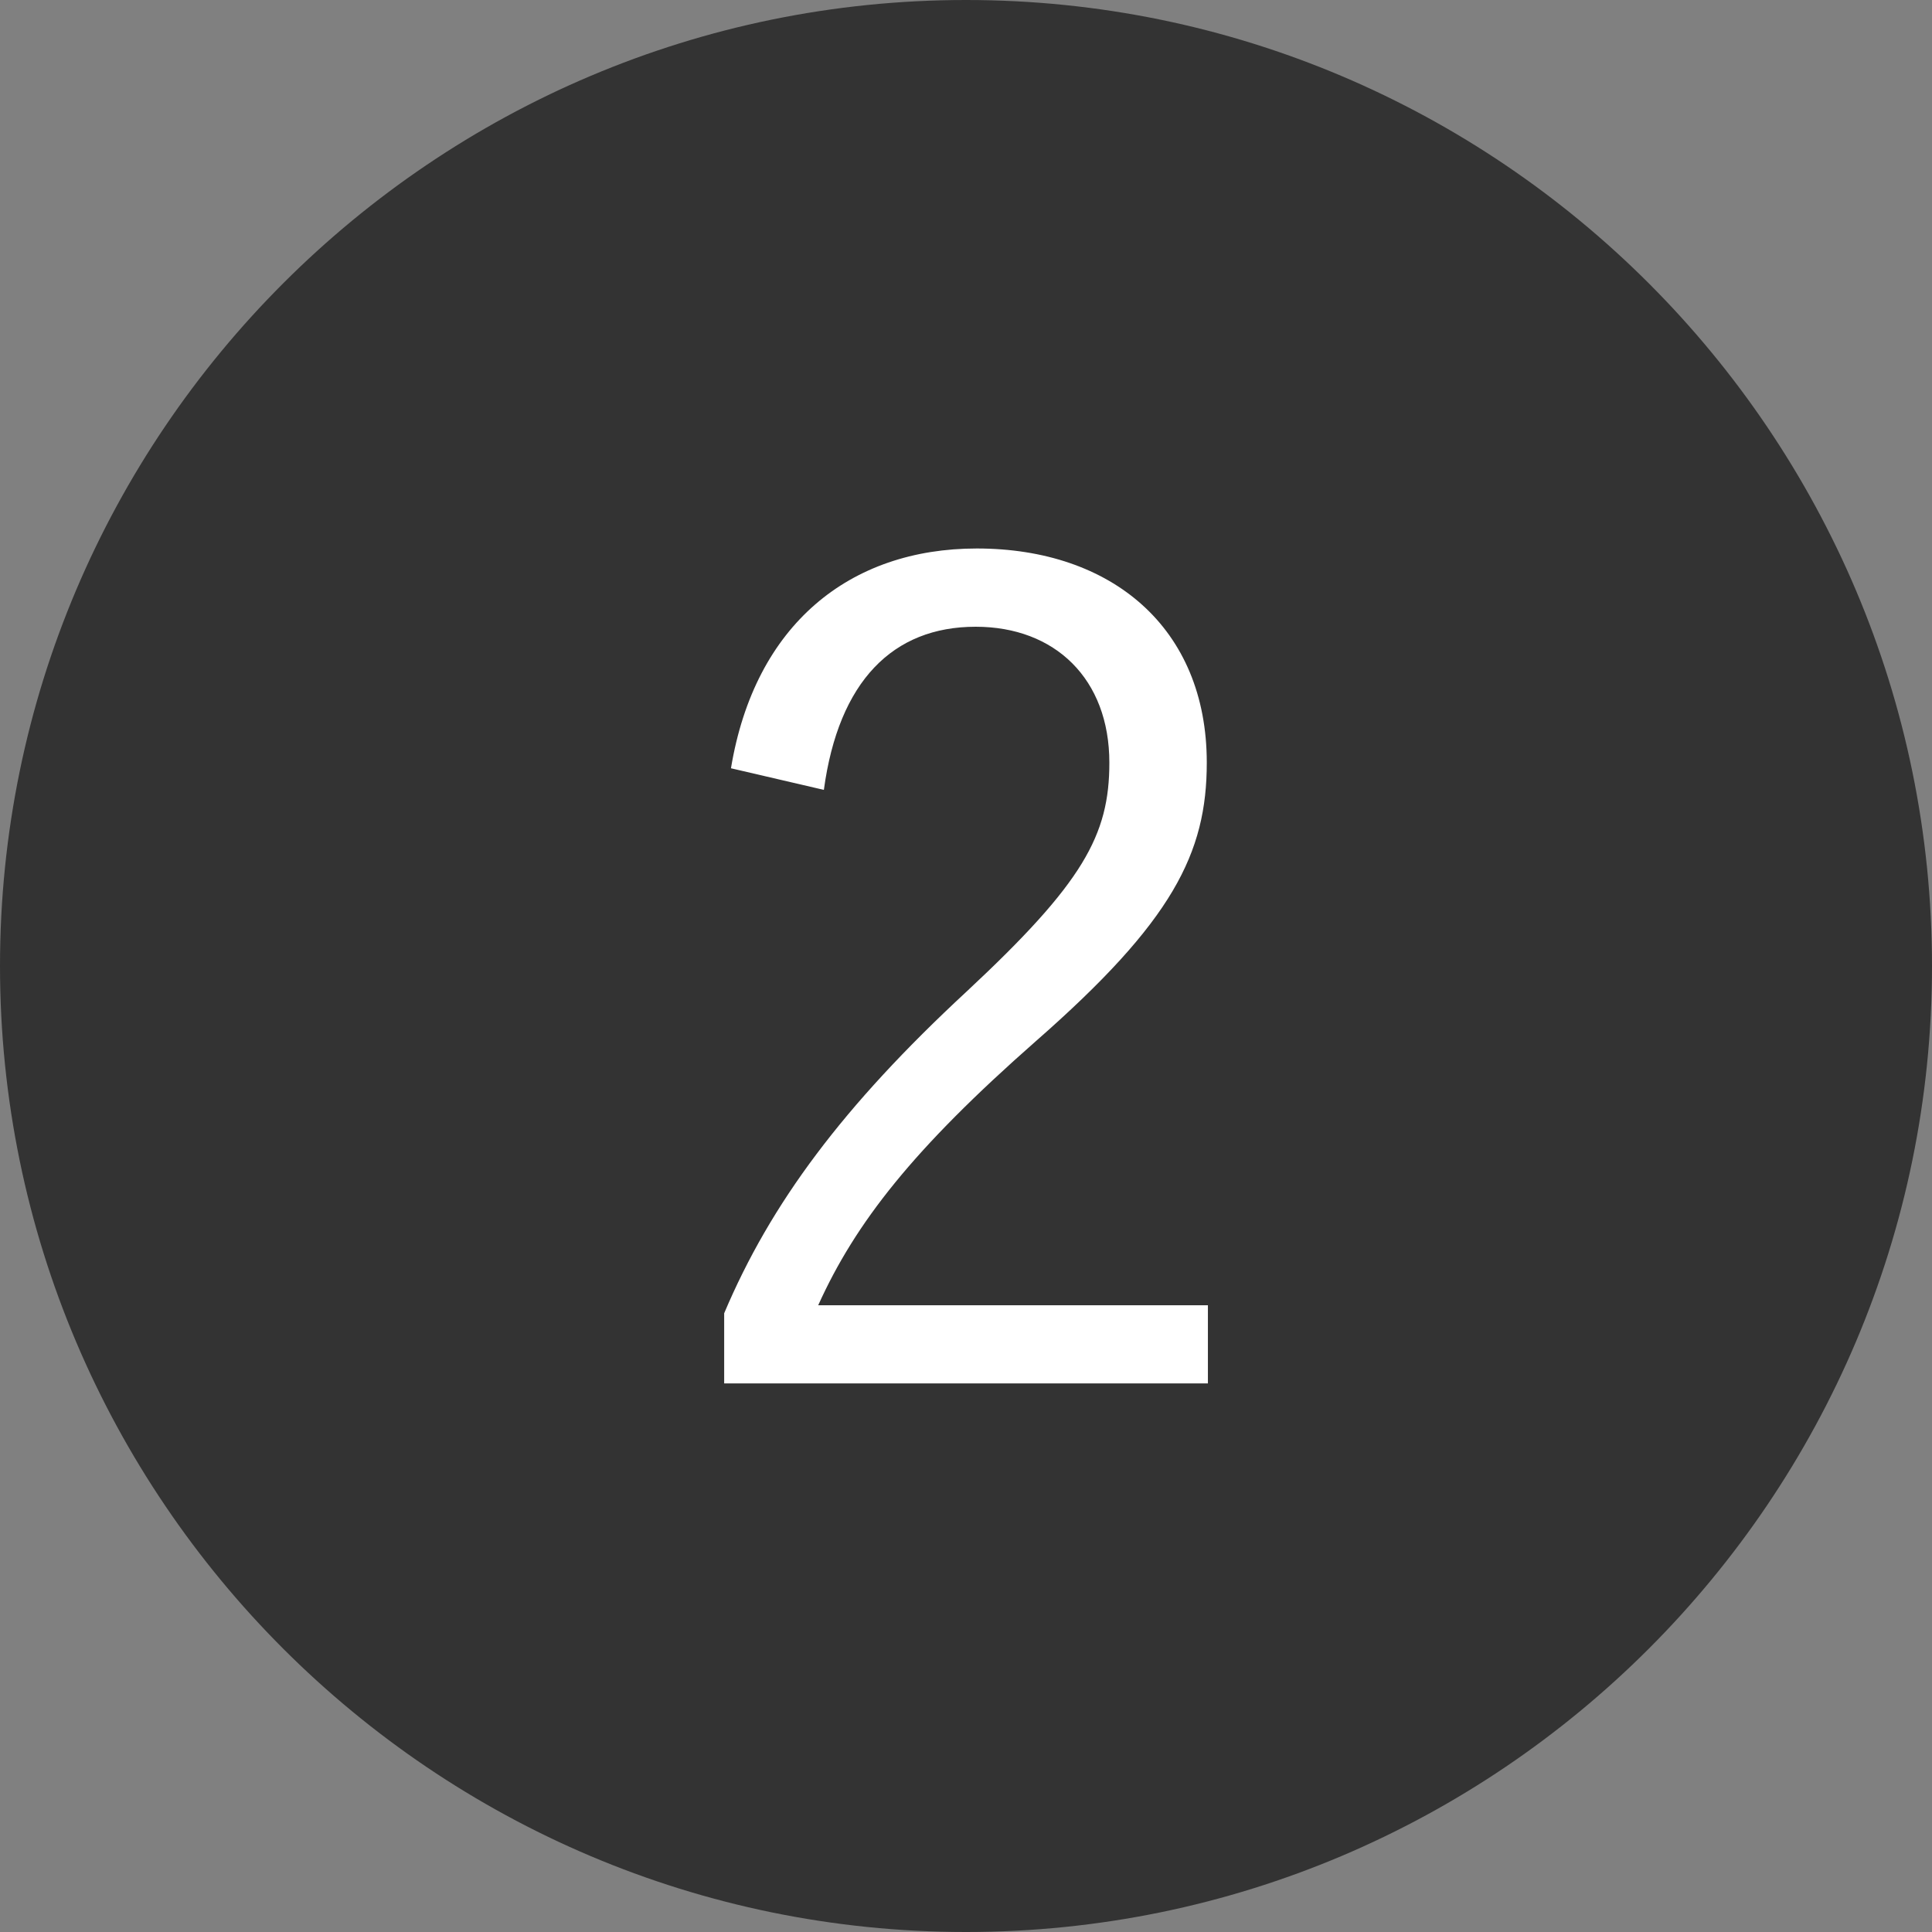 <?xml version="1.0" encoding="utf-8"?>
<!-- Generator: Adobe Illustrator 24.2.1, SVG Export Plug-In . SVG Version: 6.00 Build 0)  -->
<svg version="1.1" xmlns="http://www.w3.org/2000/svg" xmlns:xlink="http://www.w3.org/1999/xlink" x="0px" y="0px" width="22.17px"
	 height="22.17px" viewBox="0 0 22.17 22.17" style="enable-background:new 0 0 22.17 22.17;" xml:space="preserve">
<rect x="0" y="0" width="22.17" height="22.17" fill="#808080" stroke="none"/>
<style type="text/css">
	.st0{fill:#333333;}
	.st1{fill:#FFFFFF;}
</style>
<g id="レイヤー_1">
</g>
<g id="moji">
	<g>
		<circle class="st0" cx="11.085" cy="11.085" r="10.585"/>
		<path class="st0" d="M11.085,22.17C4.973,22.17,0,17.198,0,11.085S4.973,0,11.085,0S22.17,4.973,22.17,11.085
			S17.198,22.17,11.085,22.17z M11.085,1C5.524,1,1,5.524,1,11.085S5.524,21.17,11.085,21.17S21.17,16.646,21.17,11.085
			S16.646,1,11.085,1z"/>
	</g>
	<g>
		<g>
			<g>
				<g>
					<path class="st1" d="M8.388,8.816c0.273-1.651,1.365-2.522,2.821-2.522c1.547,0,2.639,0.91,2.639,2.457
						c0,1.04-0.39,1.82-1.963,3.198c-1.404,1.235-2.067,2.08-2.496,3.029h4.472v0.897H8.31V15.07
						c0.533-1.261,1.365-2.379,2.782-3.692c1.339-1.248,1.638-1.794,1.638-2.626c0-0.962-0.624-1.56-1.534-1.56
						c-0.949,0-1.573,0.624-1.742,1.872L8.388,8.816z"/>
				</g>
			</g>
		</g>
	</g>
</g>
</svg>
